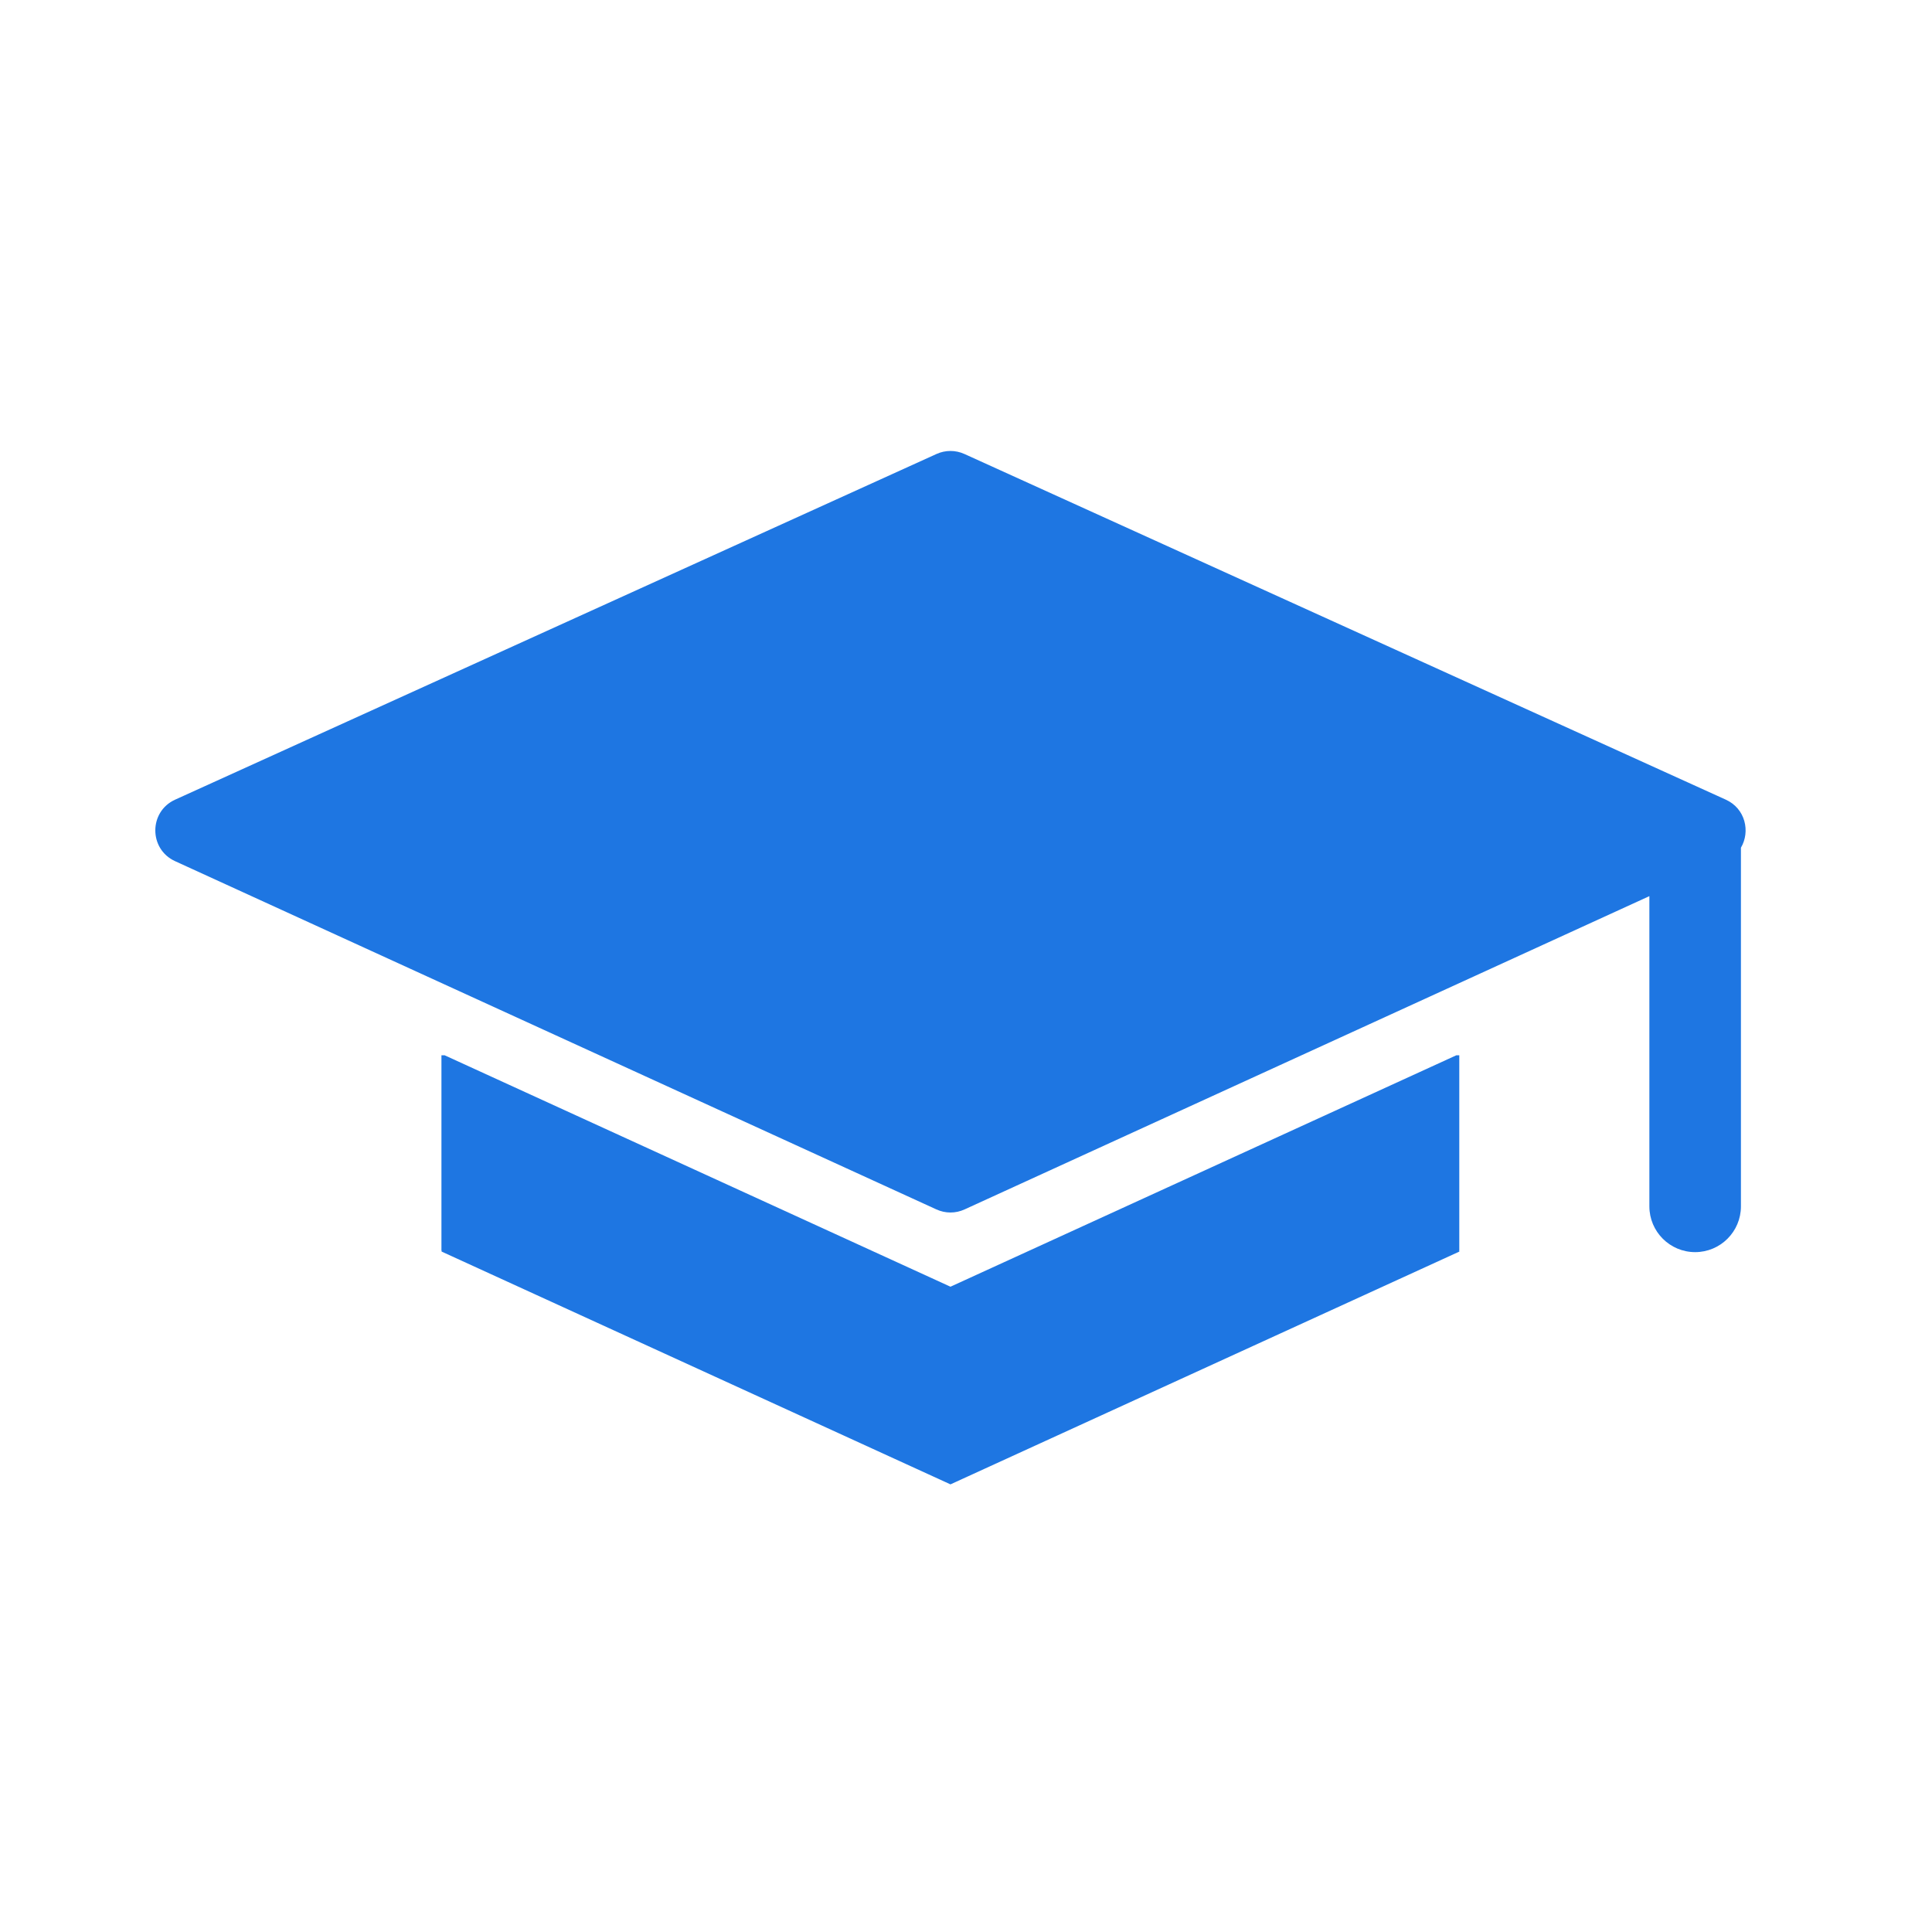 <svg width="48" height="48" viewBox="0 0 49 49" fill="none" xmlns="http://www.w3.org/2000/svg">
<path d="M24.106 32.634L36.937 26.764H37.011V31.729H36.995L37.019 31.74L24.106 37.647L11.194 31.74L11.218 31.729H11.196V26.764H11.276L24.106 32.634Z" fill="#1E76E2"/>
<path d="M23.752 11.514C23.977 11.412 24.235 11.412 24.46 11.514L43.77 20.281C44.268 20.507 44.396 21.09 44.154 21.5V30.596C44.154 31.237 43.634 31.757 42.993 31.757C42.352 31.757 41.832 31.237 41.832 30.596V22.728L24.463 30.674C24.237 30.778 23.976 30.778 23.75 30.674L4.44 21.841C3.771 21.535 3.773 20.584 4.442 20.281L23.752 11.514Z" fill="#1E76E2"/>
</svg>
